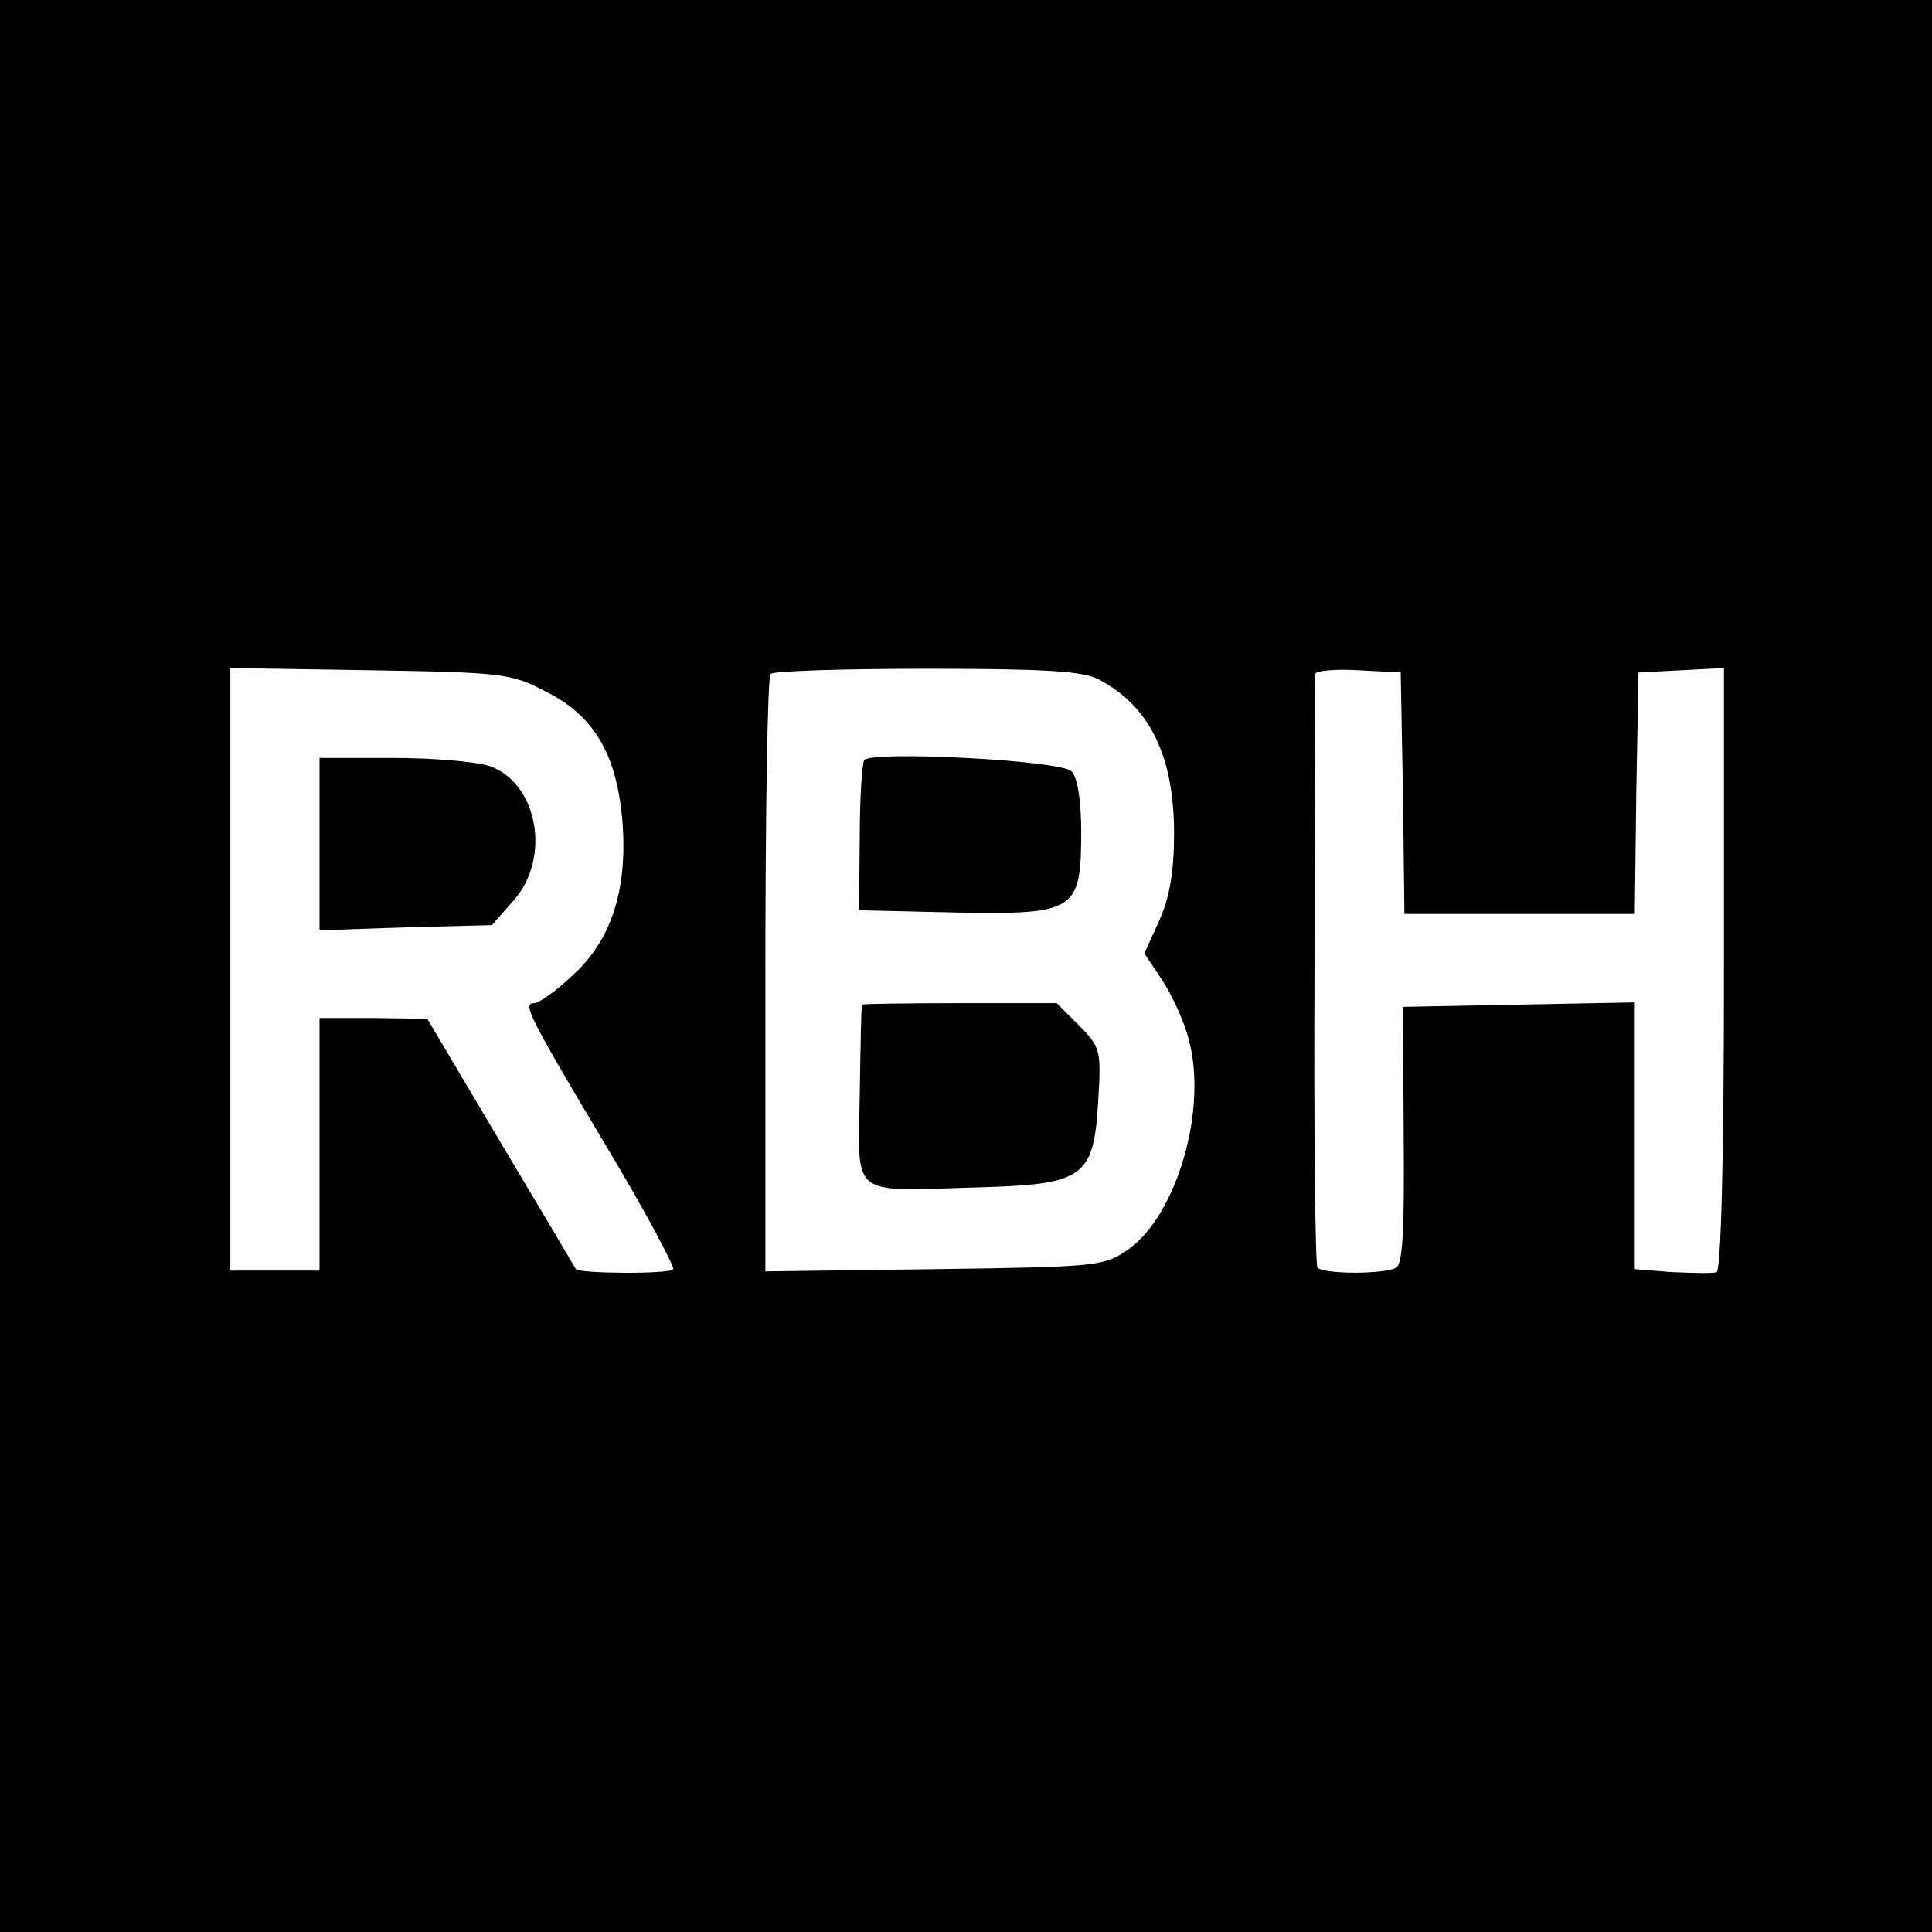 <svg version="1.0" xmlns="http://www.w3.org/2000/svg" width="346.667" height="346.667" viewBox="0 0 260 260"><path d="M0 130v130h260V0H0v130zm73.5-36.9c6.6 3.3 9.6 8.6 10.3 17.9.6 9-1.6 15.7-6.9 20.4-2.1 2-4.4 3.6-5 3.6-1.6 0-.9 1.5 9.6 19.1 5.3 8.8 9.3 16.4 9.1 16.7-.4.7-12.6.6-13.1 0-.1-.2-4.6-7.8-10.1-17l-9.9-16.7-7.2-.1H43v34H31V89.9l18.8.3c17.8.3 19 .4 23.7 2.9zm74.3-1.7c6.9 3.6 10.2 10.3 10.2 20.8 0 5.1-.6 8.6-2 11.7l-2 4.4 2.4 3.6c1.3 2 3 5.6 3.6 8.1 2.5 9.3-1.6 23.4-8.1 28.1-3.3 2.3-3.9 2.4-26.1 2.7l-22.8.3v-39.9c0-21.9.3-40.2.7-40.5.3-.4 9.8-.7 21-.7 15.6 0 21 .3 23.1 1.4zm41 15.3l.2 16.3h31l.2-16.3.3-16.2 5.8-.3 5.7-.3v40.5c0 25.9-.4 40.6-1 40.8-.5.2-3.2.1-6 0l-5-.4v-35.9l-15.6.3-15.6.3.1 17.2c.1 12.5-.1 17.3-1 17.9-1.5.9-9.7.9-10.6 0-.3-.3-.5-18.2-.4-39.8 0-21.6.1-39.7.1-40.1 0-.4 2.6-.7 5.8-.5l5.7.3.3 16.2z"/><path d="M43 113.6v11.6l11.6-.4 11.6-.3 2.9-3.3c5.1-5.7 3.3-15.8-3.2-18.1-1.8-.6-7.6-1.1-13-1.1H43v11.6zm73.3-11.3c-.3.5-.6 5.2-.6 10.5l-.1 9.7 13 .3c16.2.3 16.9-.2 16.9-10.9 0-4.2-.5-7.3-1.3-8.1-1.5-1.5-27.1-2.8-27.9-1.5zm-.3 32.9c-.1.2-.2 5.6-.3 12.1-.2 14-1.5 13 15.7 12.5 14.6-.4 15.8-1.3 16.4-11.8.4-6.6.3-7.1-2.6-10l-3-3h-13.1c-7.2 0-13.1.1-13.1.2z"/></svg>